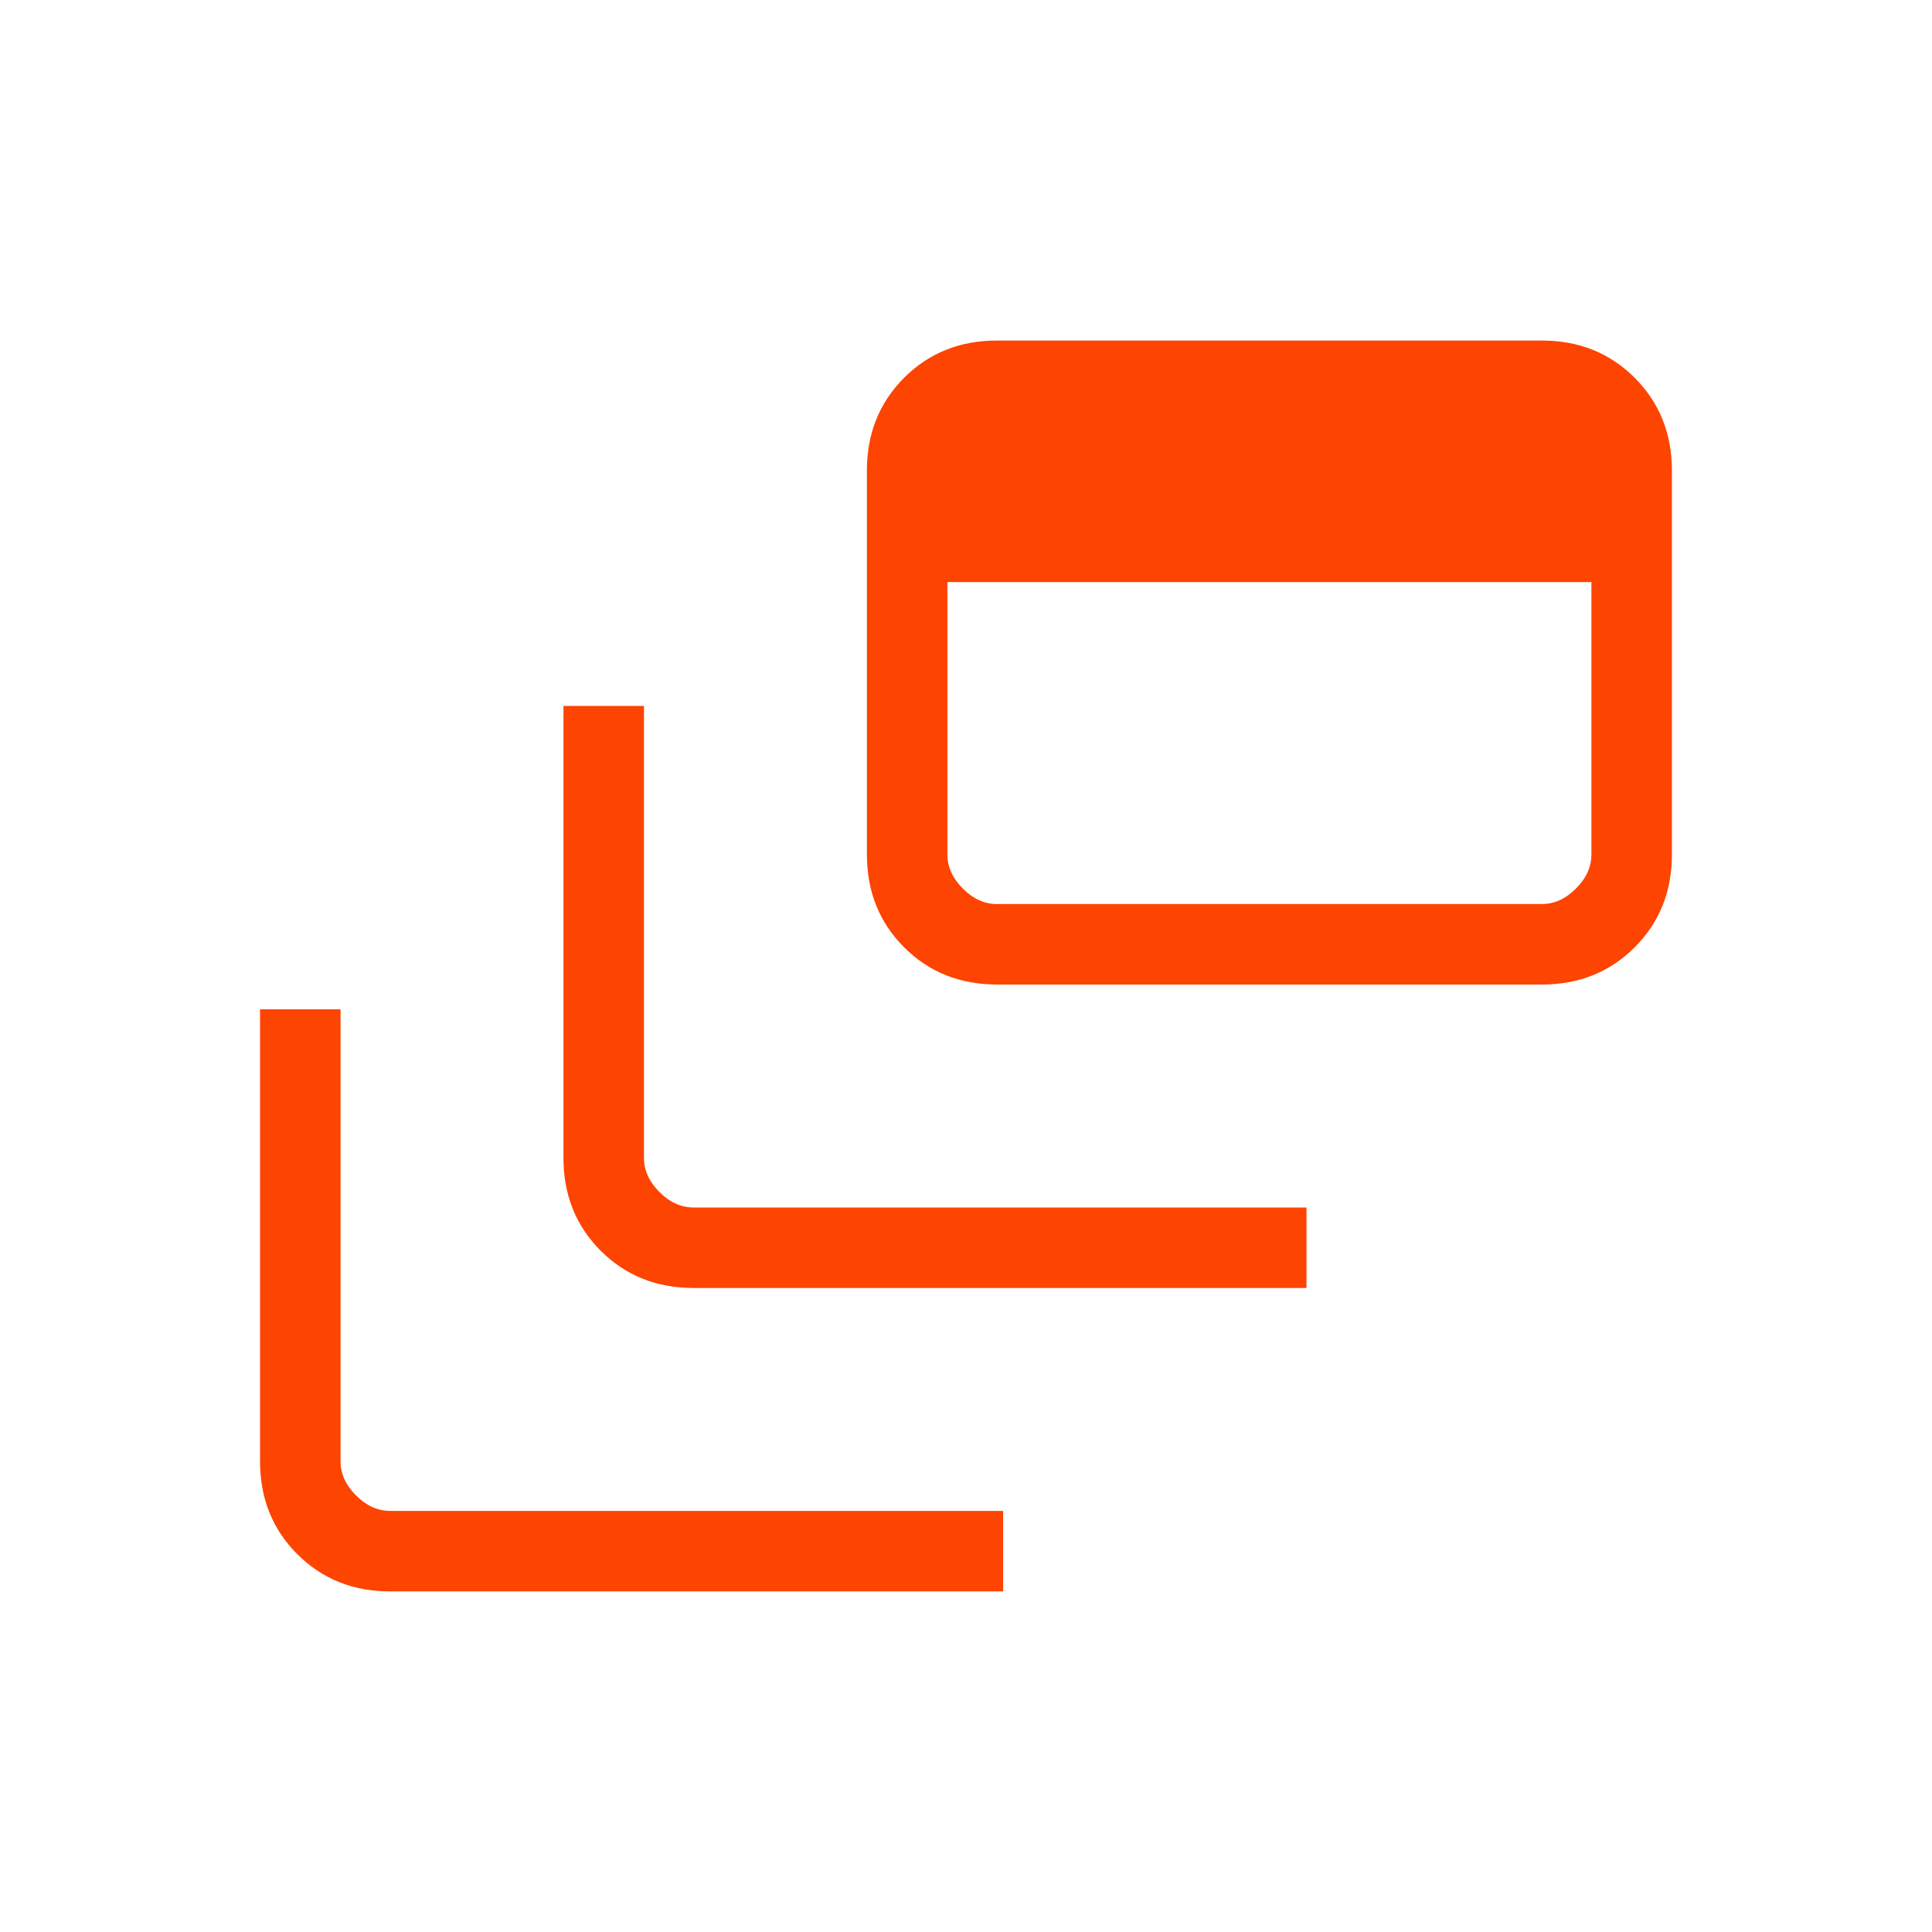 <svg width="72" height="72" fill="none" xmlns="http://www.w3.org/2000/svg"><mask id="a" style="mask-type:alpha" maskUnits="userSpaceOnUse" x="0" y="0" width="72" height="72"><path fill="#D9D9D9" d="M0 0H72V72H0z"/></mask><g mask="url(#a)"><path d="M14.538 59.307c-1.381 0-2.534-.463-3.46-1.388-.924-.925-1.387-2.078-1.387-3.459V37.615h3V54.46c0 .462.193.885.577 1.27.385.385.808.577 1.27.577h22.846v3H14.538zm11.308-11.308c-1.381 0-2.534-.462-3.46-1.387-.924-.925-1.387-2.078-1.387-3.46V26.308h3v16.846c0 .462.192.885.577 1.27.384.384.808.576 1.27.576H48.69v3H25.846zm11.307-11.308c-1.38 0-2.534-.462-3.459-1.387-.925-.925-1.387-2.078-1.387-3.458V17.538c0-1.381.462-2.534 1.387-3.46.925-.924 2.078-1.387 3.459-1.387H57.46c1.381 0 2.534.463 3.46 1.388.924.925 1.387 2.078 1.387 3.459v14.308c0 1.38-.463 2.533-1.388 3.458-.925.925-2.078 1.387-3.459 1.387H37.153zm0-3H57.46c.462 0 .885-.192 1.27-.576.385-.385.577-.808.577-1.27V21.692h-24v10.155c0 .461.192.884.577 1.269.384.384.807.576 1.269.576z" fill="#FD4401"/></g></svg>